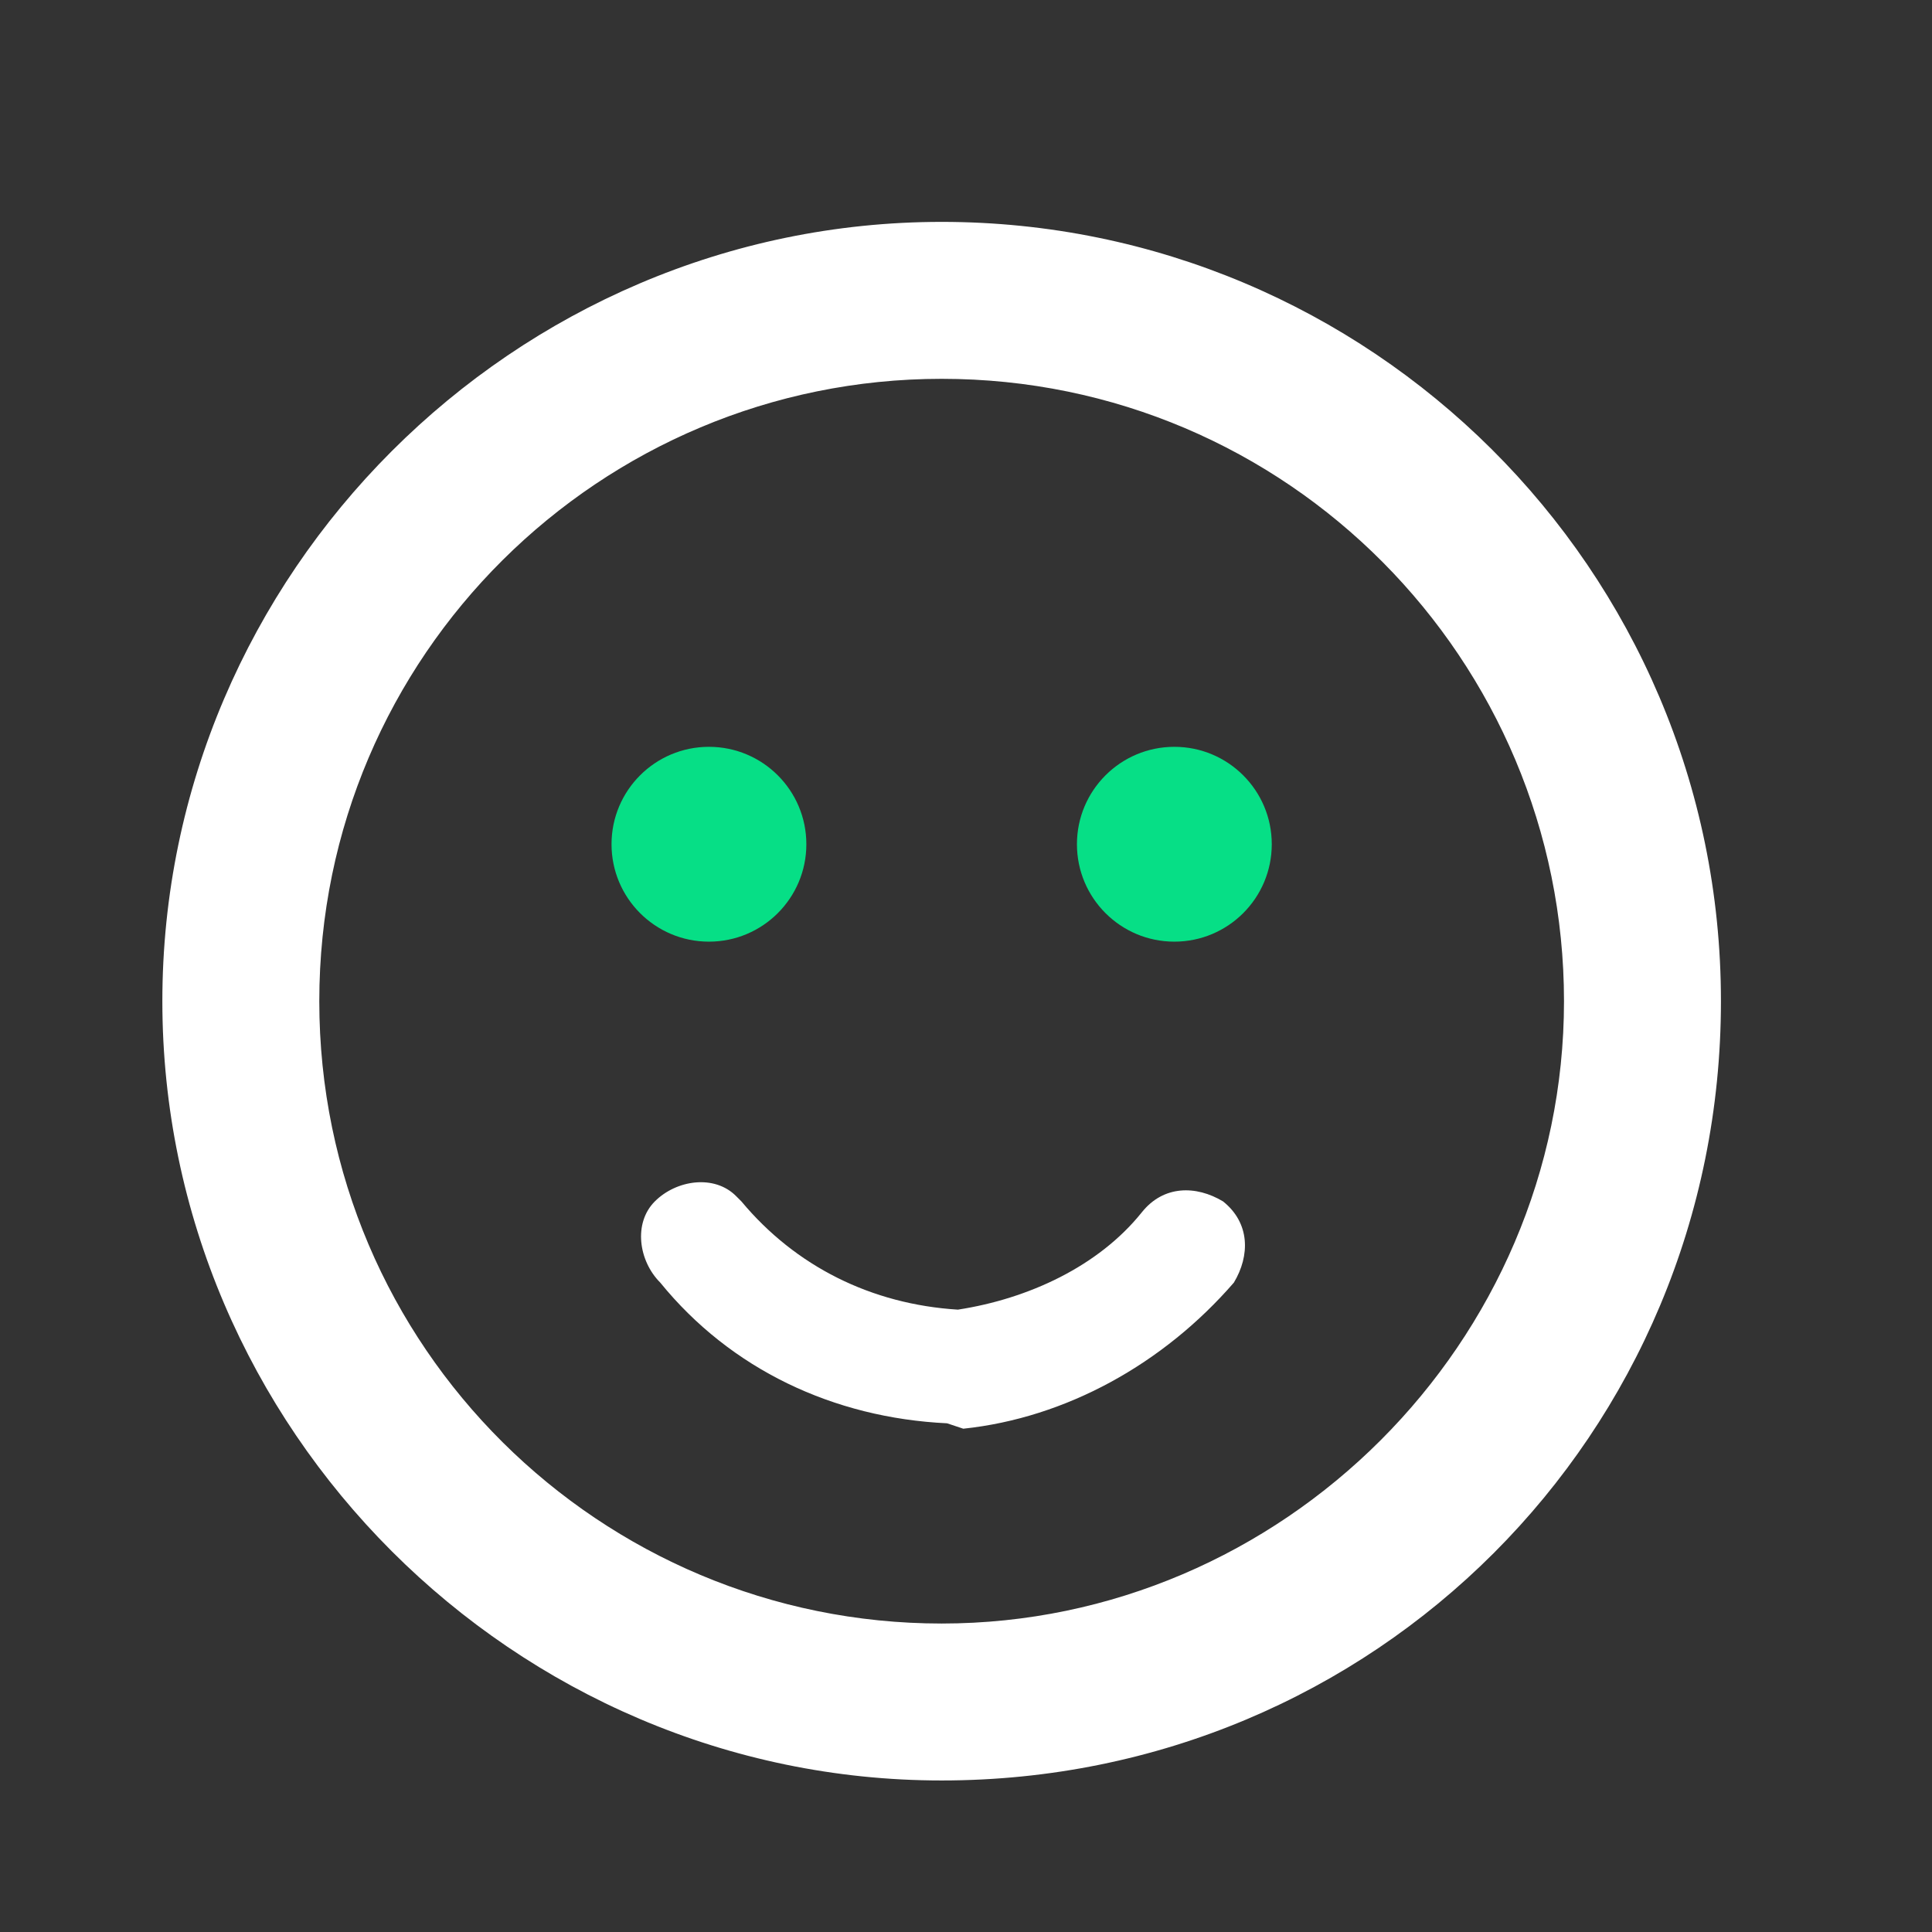 <?xml version="1.0" encoding="utf-8"?>
<!-- Generator: Adobe Illustrator 24.0.2, SVG Export Plug-In . SVG Version: 6.00 Build 0)  -->
<svg version="1.1" id="Calque_1" xmlns="http://www.w3.org/2000/svg" xmlns:xlink="http://www.w3.org/1999/xlink" x="0px" y="0px"
	 viewBox="0 0 35.7 35.7" style="enable-background:new 0 0 35.7 35.7;" xml:space="preserve">
<rect x="0" y="0" width="35.7" height="35.7" fill="#333333" stroke="none"/>
<style type="text/css">
	.st0{fill:#06DF86;}
	.st1{fill:#FFFFFF;}
</style>
<title>Satisfait</title>
<g id="Calque_2_1_">
	<g id="Calque_1-2">
		<circle class="st0" cx="21.7" cy="15.6" r="1.8"/>
		<circle class="st0" cx="13.1" cy="15.6" r="1.8"/>
		<path class="st1" d="M17.4,32.9C9.5,32.9,3,26.4,3,18.5S9.5,4.1,17.4,4.1s14.4,6.4,14.4,14.4S25.4,32.9,17.4,32.9z M17.4,7
			C11.1,7,5.9,12.1,5.9,18.5S11.1,30,17.4,30s11.5-5.2,11.5-11.5S23.8,7,17.4,7z"/>
		<path class="st1" d="M17.5,26.3c-2.1-0.1-4-1-5.3-2.6c-0.4-0.4-0.5-1.1-0.1-1.5s1.1-0.5,1.5-0.1c0,0,0,0,0.1,0.1
			c1,1.2,2.4,1.9,4,2c1.3-0.2,2.6-0.8,3.4-1.8c0.4-0.5,1-0.5,1.5-0.2c0.5,0.4,0.5,1,0.2,1.5c-1.3,1.5-3.1,2.5-5,2.7L17.5,26.3z"/>
	</g>
</g>
</svg>
